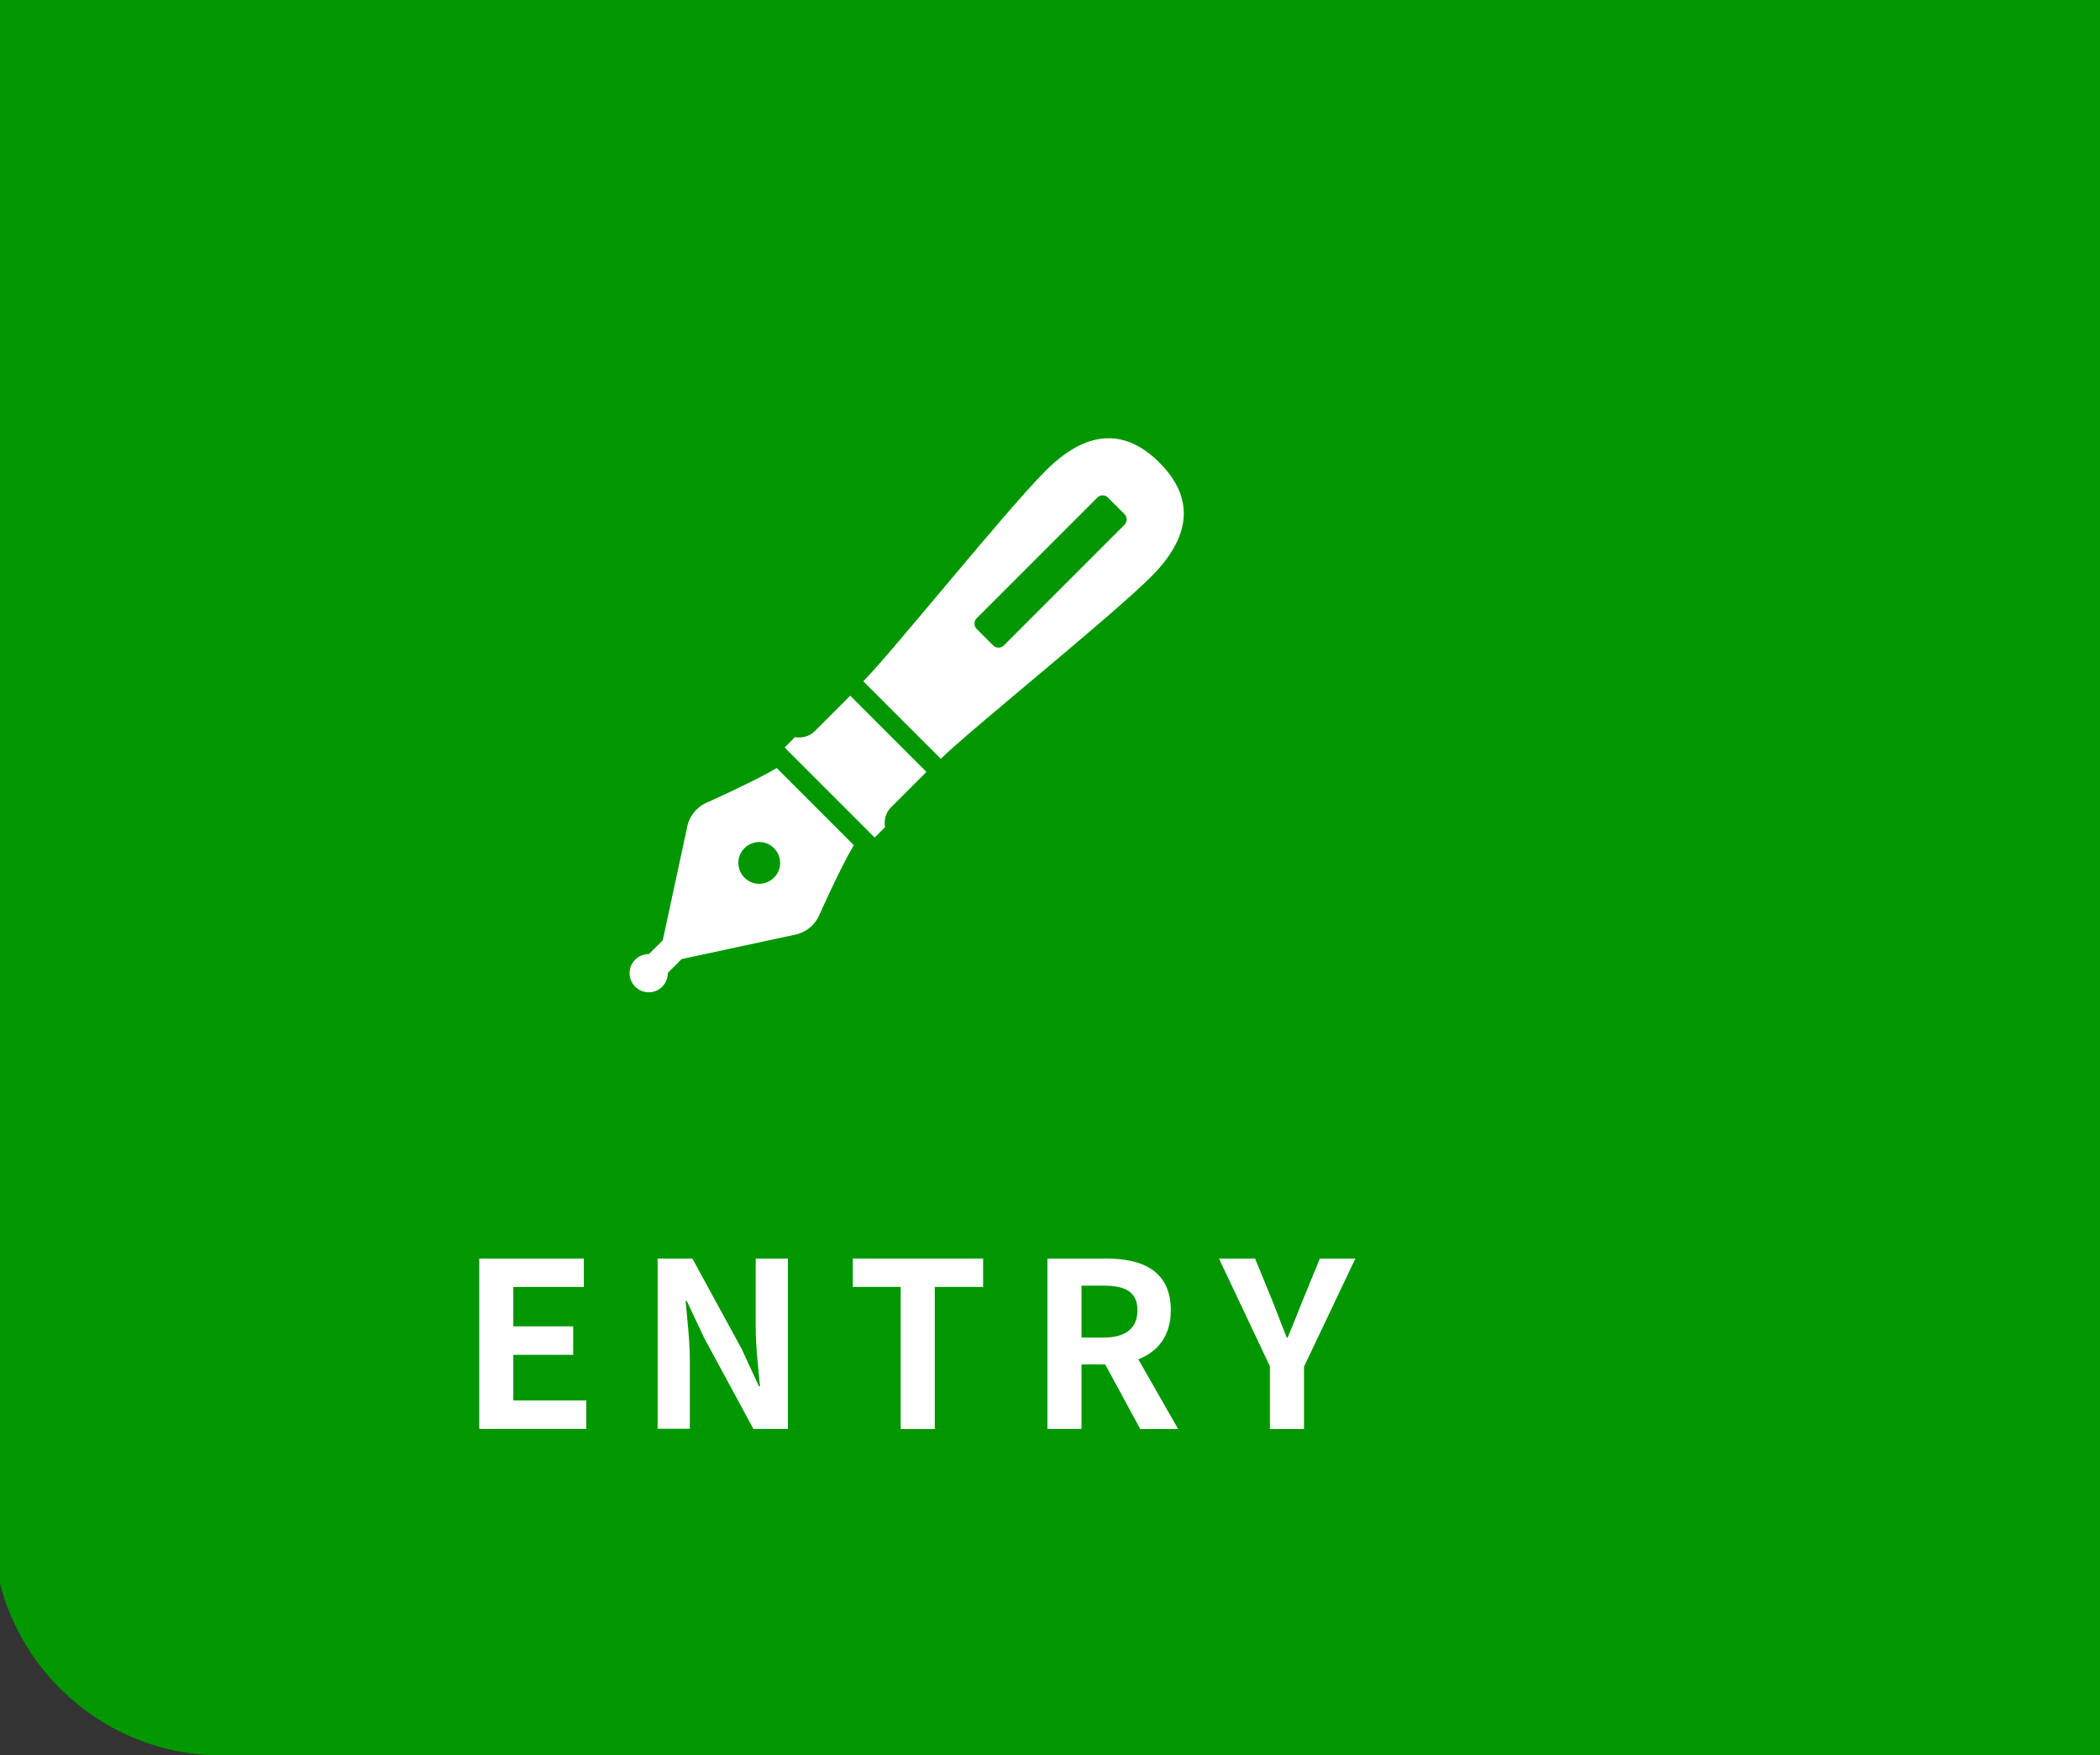 <?xml version="1.0" encoding="UTF-8"?><svg id="design" xmlns="http://www.w3.org/2000/svg" width="146" height="122" viewBox="0 0 146 122"><rect x="0" y="0" width="146" height="122" fill="#333333" stroke="none"/><defs><style>.cls-1{fill:#009700;}.cls-1,.cls-2{stroke-width:0px;}.cls-2{fill:#fff;}</style></defs><path class="cls-1" d="M-.49,0h147.41v122.03H15.42c-8.78,0-15.92-7.13-15.92-15.92V0H-.49Z"/><path class="cls-2" d="M33.32,87.49h7.27v1.97h-4.9v2.74h4.16v1.98h-4.16v3.17h5.07v1.98h-7.44v-11.84Z"/><path class="cls-2" d="M45.72,87.49h2.42l3.44,6.31,1.18,2.56h.08c-.13-1.23-.3-2.8-.3-4.15v-4.72h2.24v11.84h-2.4l-3.43-6.34-1.2-2.55h-.08c.11,1.28.29,2.77.29,4.13v4.75h-2.24v-11.84Z"/><path class="cls-2" d="M62.62,89.46h-3.33v-1.97h9.06v1.97h-3.36v9.88h-2.37v-9.88Z"/><path class="cls-2" d="M79.27,99.33l-2.43-4.48h-1.65v4.48h-2.37v-11.84h4.13c2.48,0,4.45.86,4.45,3.59,0,1.78-.9,2.88-2.26,3.41l2.77,4.85h-2.64ZM75.19,92.98h1.54c1.52,0,2.35-.64,2.35-1.9s-.83-1.71-2.35-1.71h-1.54v3.62Z"/><path class="cls-2" d="M88.3,95l-3.55-7.51h2.51l1.18,2.88c.34.88.66,1.71,1.02,2.62h.06c.37-.91.72-1.75,1.06-2.62l1.18-2.88h2.47l-3.57,7.51v4.34h-2.37v-4.34Z"/><path class="cls-2" d="M56.49,55.88l-2.49-2.49c-1.5.9-4.81,2.38-4.81,2.38-.75.31-1.29.98-1.43,1.78l-1.68,7.81-.96.96c-.35,0-.69.12-.96.39-.52.52-.52,1.36,0,1.88s1.36.52,1.88,0c.26-.26.39-.61.39-.96l.96-.96,7.81-1.68c.8-.14,1.47-.68,1.78-1.43,0,0,1.48-3.31,2.38-4.81l-2.49-2.49-.39-.39ZM53.81,61.01c-.57.57-1.49.57-2.05,0-.57-.57-.57-1.49,0-2.05.57-.57,1.49-.57,2.05,0,.57.57.57,1.49,0,2.05Z"/><polygon class="cls-2" points="57.67 55.07 57.39 54.8 57.07 54.47 57.67 55.07"/><path class="cls-2" d="M56.65,50.82c-.6.6-1.38.42-1.38.42l-.72.72,2.84,2.84,3.42,3.42.72-.72s-.18-.78.42-1.38c.6-.6,2.46-2.46,2.46-2.46l-5.3-5.3s-1.86,1.86-2.46,2.46Z"/><path class="cls-2" d="M80.61,32.16c-2.45-2.45-5.12-2.23-7.91.56-2.78,2.78-10.79,12.75-12.68,14.64l5.39,5.39c1.89-1.89,11.86-9.89,14.64-12.68s3.01-5.46.56-7.91ZM78.18,36.48l-8.39,8.39c-.2.2-.54.2-.74,0l-1.15-1.15c-.2-.21-.2-.54,0-.74l8.39-8.39c.2-.21.54-.21.74,0l1.15,1.15c.2.21.2.54,0,.74Z"/></svg>